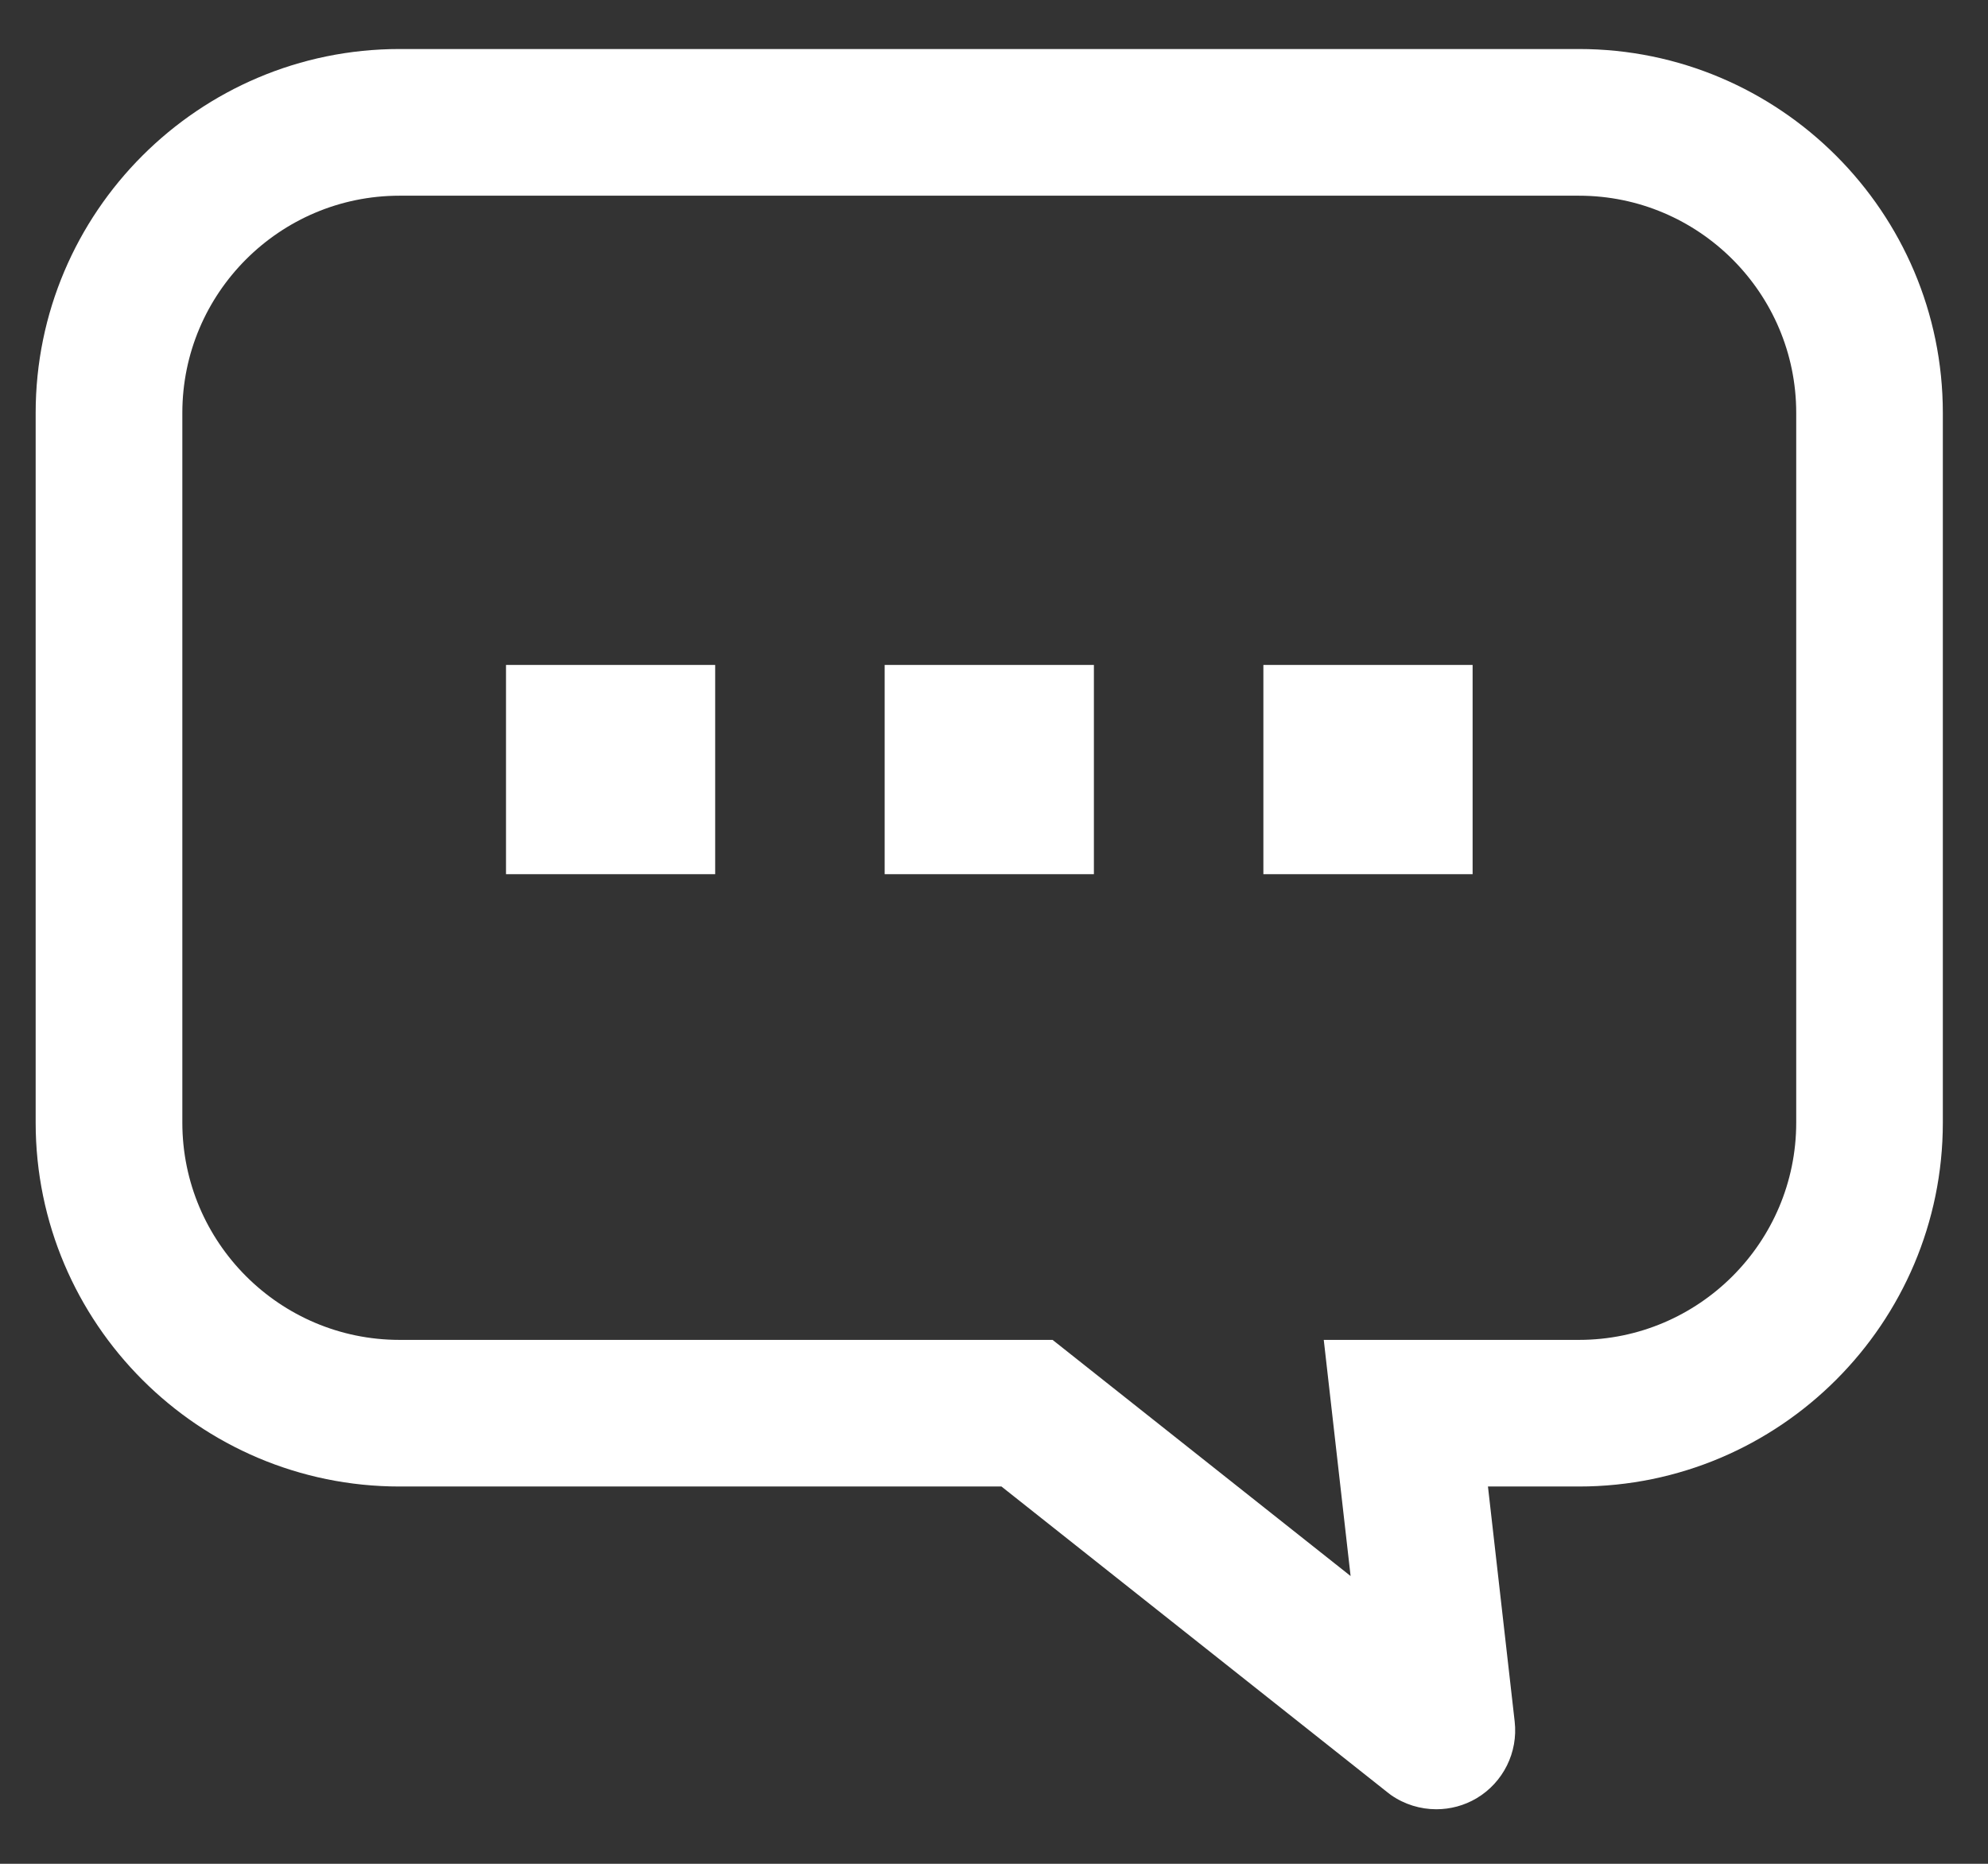 <svg xmlns="http://www.w3.org/2000/svg" width="32" height="30" viewBox="0 0 32 30" fill="none">
  <rect x="0" y="0" width="32" height="30" fill="#333333" stroke="none"/>
  <g clip-path="url(#clip0_3011_8219)">
    <path
      d="M23.12 29.122C22.864 29.122 22.608 29.045 22.39 28.893L22.335 28.851L16.12 23.927H6.431C3.202 23.927 0.574 21.299 0.574 18.07V6.646C0.574 3.416 3.202 0.789 6.431 0.789H25.416C28.645 0.789 31.273 3.417 31.273 6.646V18.07C31.273 21.299 28.645 23.927 25.416 23.927H23.951L24.381 27.709C24.438 28.205 24.197 28.69 23.768 28.945C23.569 29.063 23.344 29.122 23.12 29.122ZM6.431 3.15C4.503 3.15 2.935 4.718 2.935 6.646V18.07C2.935 19.998 4.503 21.567 6.431 21.567H16.943L21.74 25.368L21.308 21.567H25.416C27.344 21.567 28.913 19.998 28.913 18.07V6.646C28.913 4.718 27.344 3.15 25.416 3.15H6.431Z"
      fill="white" />
    <path d="M11.512 10.703H8.145V14.071H11.512V10.703Z" fill="white" />
    <path d="M17.608 10.703H14.24V14.071H17.608V10.703Z" fill="white" />
    <path d="M23.704 10.703H20.336V14.071H23.704V10.703Z" fill="white" />
  </g>
  <defs>
    <clipPath id="clip0_3011_8219">
      <rect width="30.699" height="28.333" fill="white" transform="translate(0.574 0.789)" />
    </clipPath>
  </defs>
</svg>